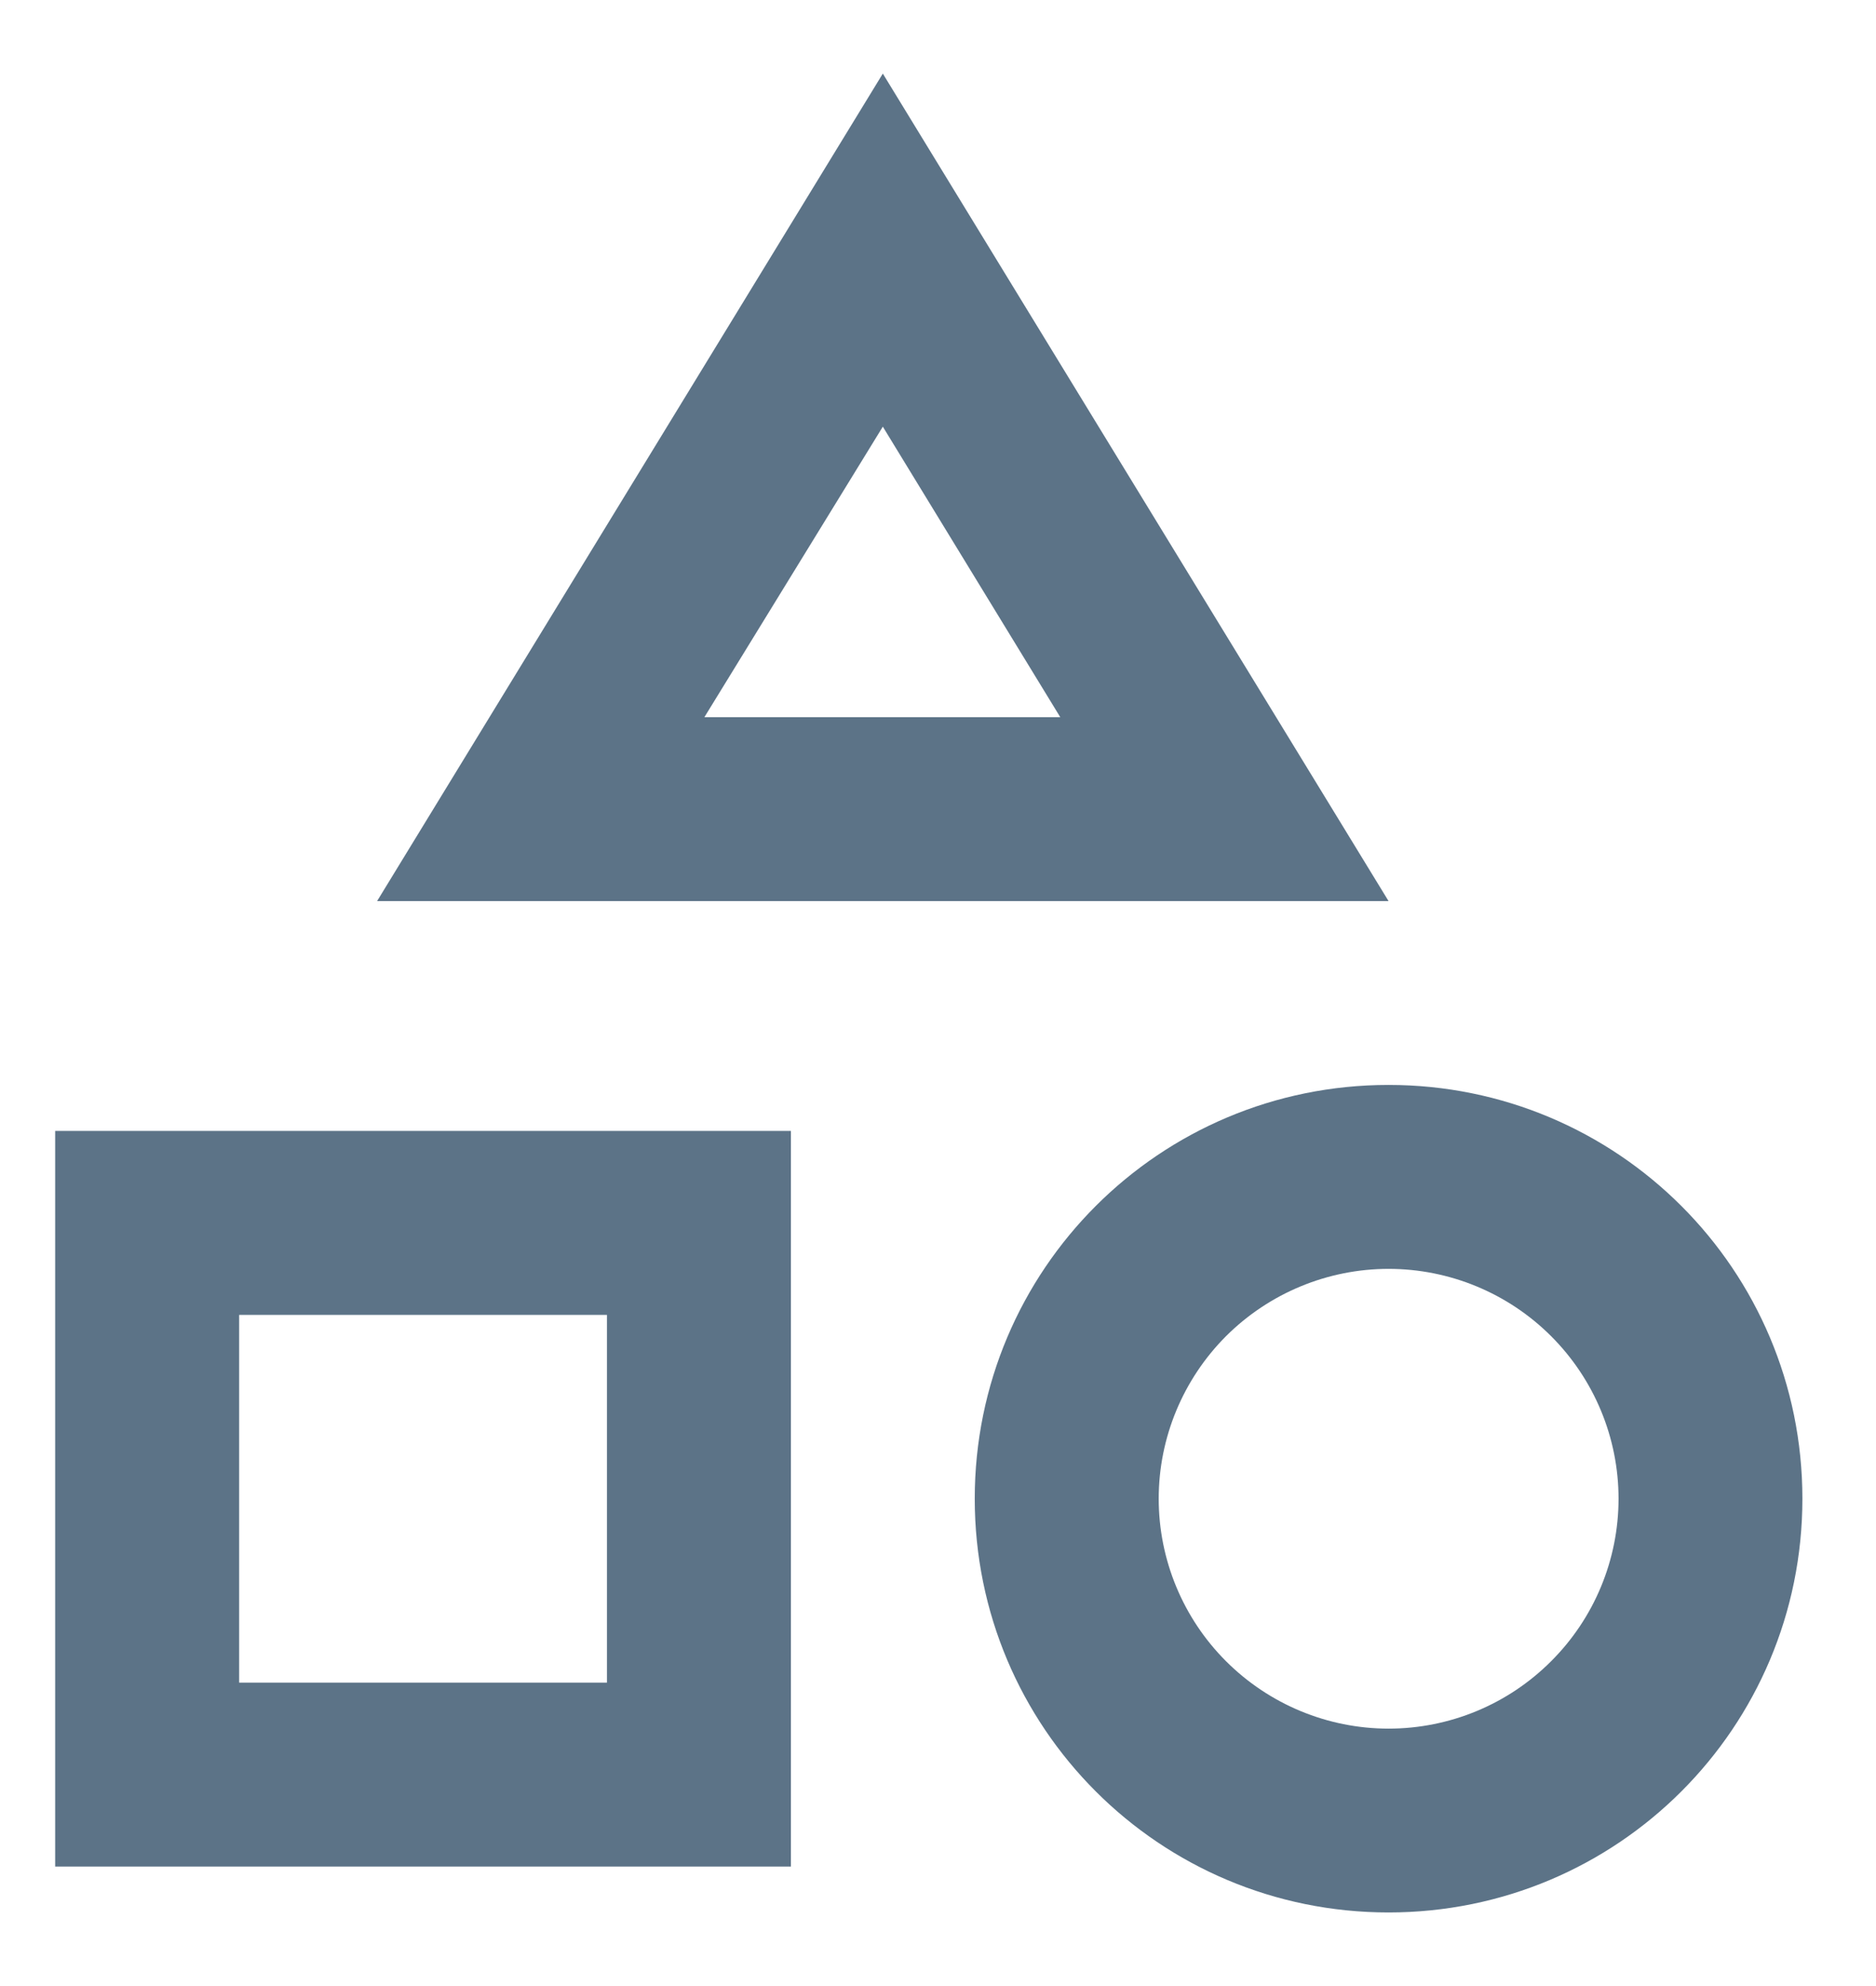 <svg width="17" height="18" viewBox="0 0 17 18" fill="none" xmlns="http://www.w3.org/2000/svg">
<path d="M8 0.667L3.417 8.167H12.583L8 0.667ZM8 3.867L9.608 6.5H6.383L8 3.867ZM12.583 9.833C10.508 9.833 8.833 11.508 8.833 13.583C8.833 15.658 10.508 17.333 12.583 17.333C14.658 17.333 16.333 15.658 16.333 13.583C16.333 11.508 14.658 9.833 12.583 9.833ZM12.583 15.667C12.031 15.667 11.501 15.447 11.11 15.056C10.72 14.666 10.5 14.136 10.5 13.583C10.5 13.031 10.72 12.501 11.11 12.11C11.501 11.72 12.031 11.5 12.583 11.5C13.136 11.5 13.666 11.72 14.056 12.11C14.447 12.501 14.667 13.031 14.667 13.583C14.667 14.136 14.447 14.666 14.056 15.056C13.666 15.447 13.136 15.667 12.583 15.667ZM0.5 16.917H7.167V10.25H0.5V16.917ZM2.167 11.917H5.5V15.25H2.167V11.917Z" fill="#5C7387"/>
</svg>
